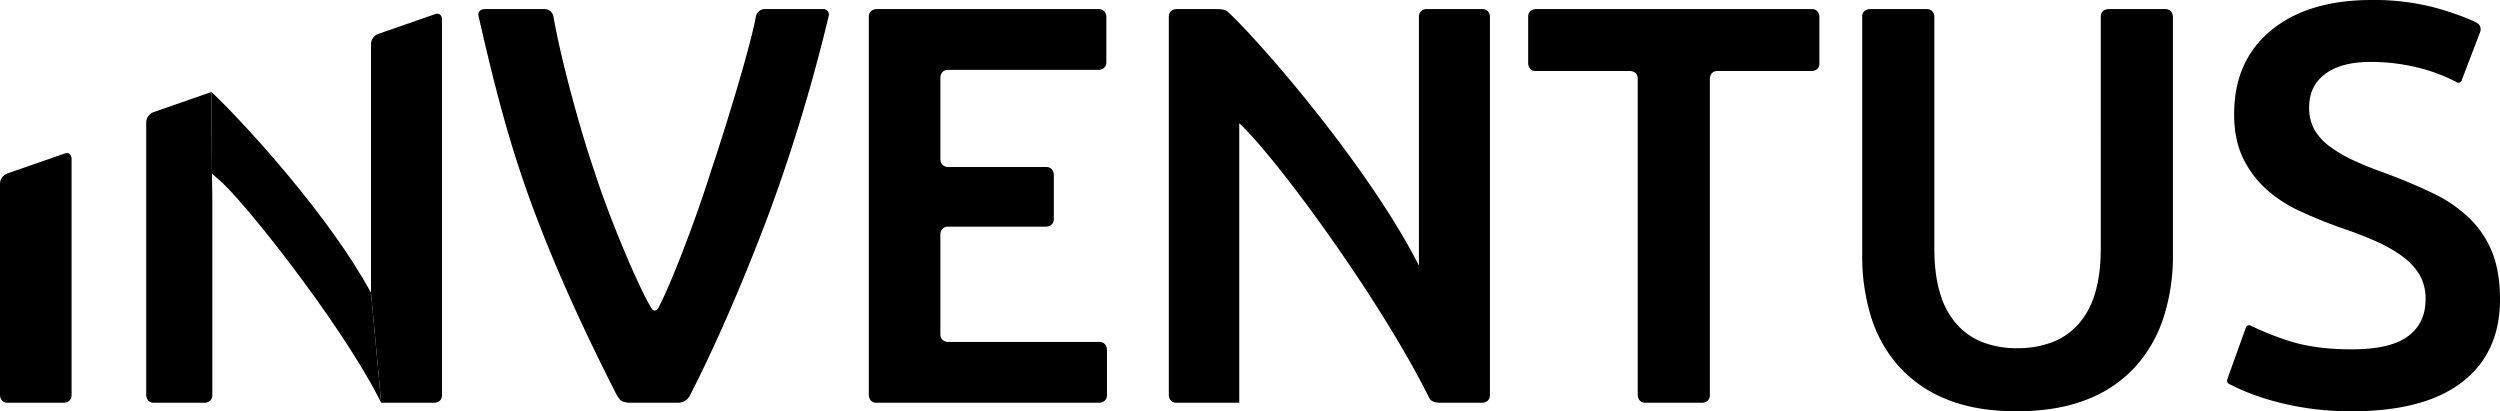<svg xmlns="http://www.w3.org/2000/svg" width="1267.225" height="208.466" viewBox="0 0 1267.225 208.466"><g transform="translate(0 208.466)"><path d="M107.184-161.846h0l.243,41.334c1.286,1.189,2.37,2.162,3.011,2.68,12.163,9.825,60.9,71.412,81.011,110.081l1.785,3.432-5.18-55.728c-20.488-38-63.144-85.044-80.871-101.8" fill="#000"/><path d="M3.656-120.508A5.631,5.631,0,0,0,0-115.367V-8.19S0-4.319,3.871-4.319H32.412s3.869,0,3.869-3.871v-119.8s0-3.87-3.655-2.6ZM390.24-101.5a883.862,883.862,0,0,0,29.744-98.547,2.826,2.826,0,0,0-2.928-3.816H387.694a4.667,4.667,0,0,0-4.553,3.808c-2.491,13.833-13.712,51.365-23.119,79.438-7.232,23-19.615,55.505-26.207,68.033,0,0-1.8,3.422-3.779.1C323-64.333,308.293-99.543,301.407-121.367c-6.541-18.515-17.048-56.547-20.888-78.818a4.564,4.564,0,0,0-4.572-3.673H245.631s-3.871,0-3.008,3.771c7.821,34.205,15.245,64.181,27.969,98.158,12.088,32.275,26.489,63.084,41.608,92.9a20.341,20.341,0,0,0,2.08,3.137s1.284,1.569,5.155,1.569h24.5a6.71,6.71,0,0,0,5.644-3.437C362.65-33.085,377.566-67.521,390.24-101.5m328.994-98.78v126.4c-25.724-50.5-80.547-113.522-96.98-128.725l-1.035-.628s-1.033-.627-4.9-.627H596.333s-3.871,0-3.871,3.867V-8.19s0,3.871,3.871,3.871h31.835V-146c18.3,16.933,70.745,88.088,96.016,138.681l.465.893s.932,2.1,5.42,2.1h21.285s3.869,0,3.869-3.871v-191.8s0-3.867-3.869-3.867H723.088a3.746,3.746,0,0,0-3.853,3.583M866.711-168.6s0-3.871,3.869-3.871h47.786s3.869,0,3.869-3.871v-23.647s0-3.867-3.869-3.867H778.486s-3.872,0-3.872,3.867v23.647s0,3.871,3.872,3.871h47.785s3.872,0,3.872,3.871V-8.19s0,3.871,3.868,3.871h28.829s3.871,0,3.871-3.871Zm229.966,121.1a100.634,100.634,0,0,0,4.753-31.675V-199.992s0-3.867-3.869-3.867h-28.832s-3.869,0-3.869,3.867V-82.639q0,13.541-3.021,23.181a40.414,40.414,0,0,1-8.64,15.692,34.229,34.229,0,0,1-13.389,8.927,49.381,49.381,0,0,1-17.275,2.878A48.174,48.174,0,0,1,1005.4-34.84a34.409,34.409,0,0,1-13.245-8.927,40.394,40.394,0,0,1-8.639-15.692q-3.026-9.644-3.024-23.181V-199.992s0-3.867-3.869-3.867H947.8s-3.868,0-3.868,3.867V-79.183a103.412,103.412,0,0,0,4.607,31.675,67.284,67.284,0,0,0,14.253,25.049A64.827,64.827,0,0,0,987.119-5.9q14.682,5.9,35.128,5.9t35.415-5.9a64.491,64.491,0,0,0,24.621-16.557,69.034,69.034,0,0,0,14.395-25.049m76.535-95.165a22.406,22.406,0,0,1-2.735-11.372q0-10.942,8.208-16.989t22.889-6.047a100.124,100.124,0,0,1,24.044,2.879,85.368,85.368,0,0,1,19.6,7.369,1.688,1.688,0,0,0,2.516-.745l9.179-24.028s1.763-3.4-1.4-5.247c-2.787-1.625-10.417-4.653-20.107-7.439a120.863,120.863,0,0,0-33.259-4.175q-32.25,0-50.964,15.4t-18.717,42.471q0,12.956,4.465,22.174a50.977,50.977,0,0,0,11.8,15.836,67.241,67.241,0,0,0,16.991,11.085q9.642,4.464,20.012,8.205,10.362,3.456,18.428,7.055a72.732,72.732,0,0,1,13.676,7.775,31.611,31.611,0,0,1,8.637,9.356,24.15,24.15,0,0,1,3.024,12.381q0,12.094-8.927,18.718t-28.507,6.622q-18.718,0-31.959-4.319a145.121,145.121,0,0,1-19.072-7.607,1.739,1.739,0,0,0-2.592.8l-8.7,24.181s-.3.858-.6,1.753c-.367,1.107-.532,2.114,1.025,2.88,1.5.744,4.356,2.148,7.477,3.472a122.692,122.692,0,0,0,13.68,4.751,145.4,145.4,0,0,0,18.139,3.888A148.656,148.656,0,0,0,1192.072,0q36.854,0,56.005-14.829t19.148-41.9q0-14.1-4.032-24.041a49.573,49.573,0,0,0-11.663-17.275,71.223,71.223,0,0,0-18.715-12.67q-11.086-5.327-25.2-10.509-8.062-2.874-14.827-6.047a68.136,68.136,0,0,1-11.805-6.91,28.03,28.03,0,0,1-7.776-8.495" fill="#000"/><path d="M476.665-169.18s0-3.869,3.869-3.869h76.4s3.871,0,3.871-3.871v-23.072s0-3.868-3.871-3.868H444.255s-3.869,0-3.869,3.868V-8.19s0,3.871,3.869,3.871H557.241s3.869,0,3.869-3.871V-31.259s0-3.87-3.869-3.87H480.535s-3.869,0-3.869-3.867V-89.708s0-3.87,3.869-3.87H530.3s3.869,0,3.869-3.871v-22.495s0-3.868-3.869-3.868H480.535s-3.869,0-3.869-3.869v-41.5" fill="#000"/><path d="M107.185-161.845,77.764-151.6a5.628,5.628,0,0,0-3.655,5.14V-8.19s0,3.871,3.87,3.871H103.75s3.869,0,3.869-3.871v-98.489s0-2.729-.048-5.458l-.143-8.126" fill="#000"/><path d="M193.236-4.319h26.939s3.869,0,3.869-3.871V-198.645s0-3.869-3.653-2.6l-28.684,9.983a5.63,5.63,0,0,0-3.653,5.141V-60.072" fill="#000"/></g></svg>